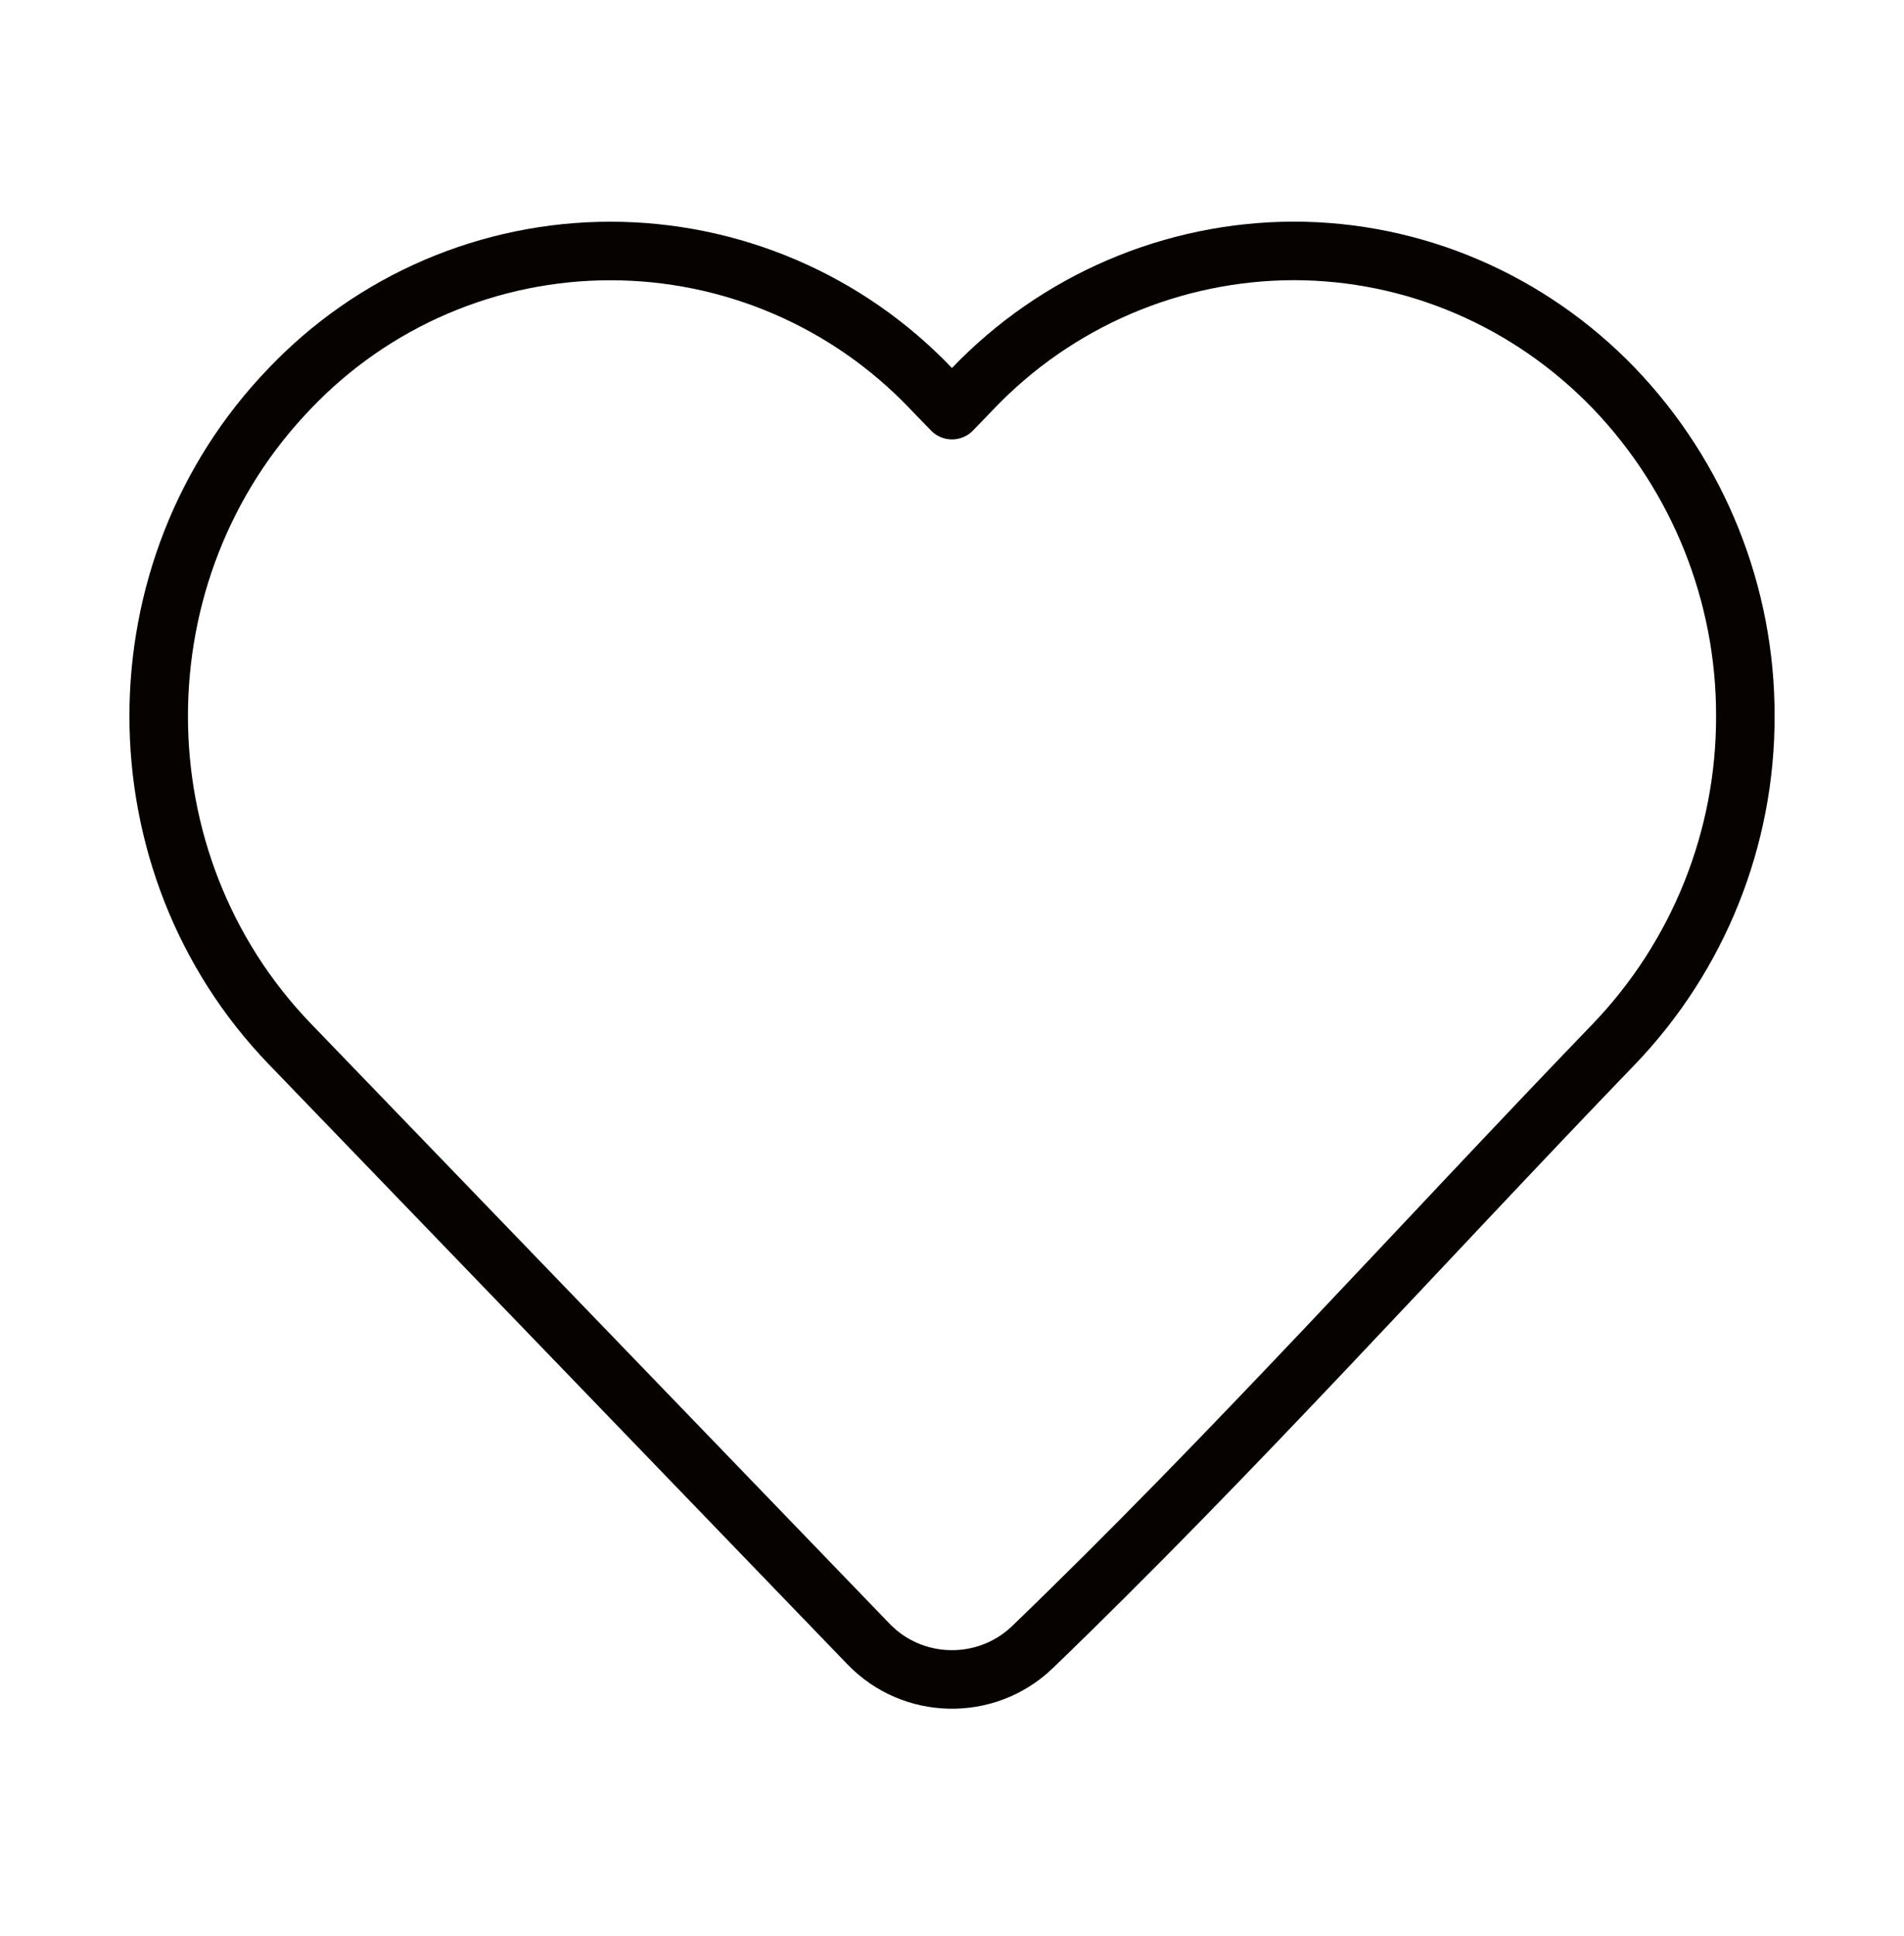 <svg xmlns="http://www.w3.org/2000/svg" fill="none" viewBox="0 0 61 62" height="62" width="61">
<path stroke-linejoin="round" stroke-width="1.875" stroke="#050200" d="M55.917 22.934C55.925 26.845 54.419 30.608 51.713 33.431C45.509 39.864 39.49 46.572 33.057 52.769C31.58 54.166 29.239 54.116 27.829 52.654L9.287 33.434C3.683 27.624 3.683 18.245 9.287 12.437C10.612 11.047 12.205 9.94 13.97 9.184C15.735 8.428 17.635 8.038 19.556 8.038C21.476 8.038 23.376 8.428 25.141 9.184C26.906 9.94 28.499 11.047 29.824 12.437L30.5 13.134L31.174 12.437C32.501 11.05 34.094 9.946 35.859 9.189C37.623 8.433 39.522 8.04 41.442 8.035C45.305 8.035 48.998 9.621 51.71 12.437C54.417 15.261 55.925 19.023 55.917 22.934Z"></path>
</svg>
